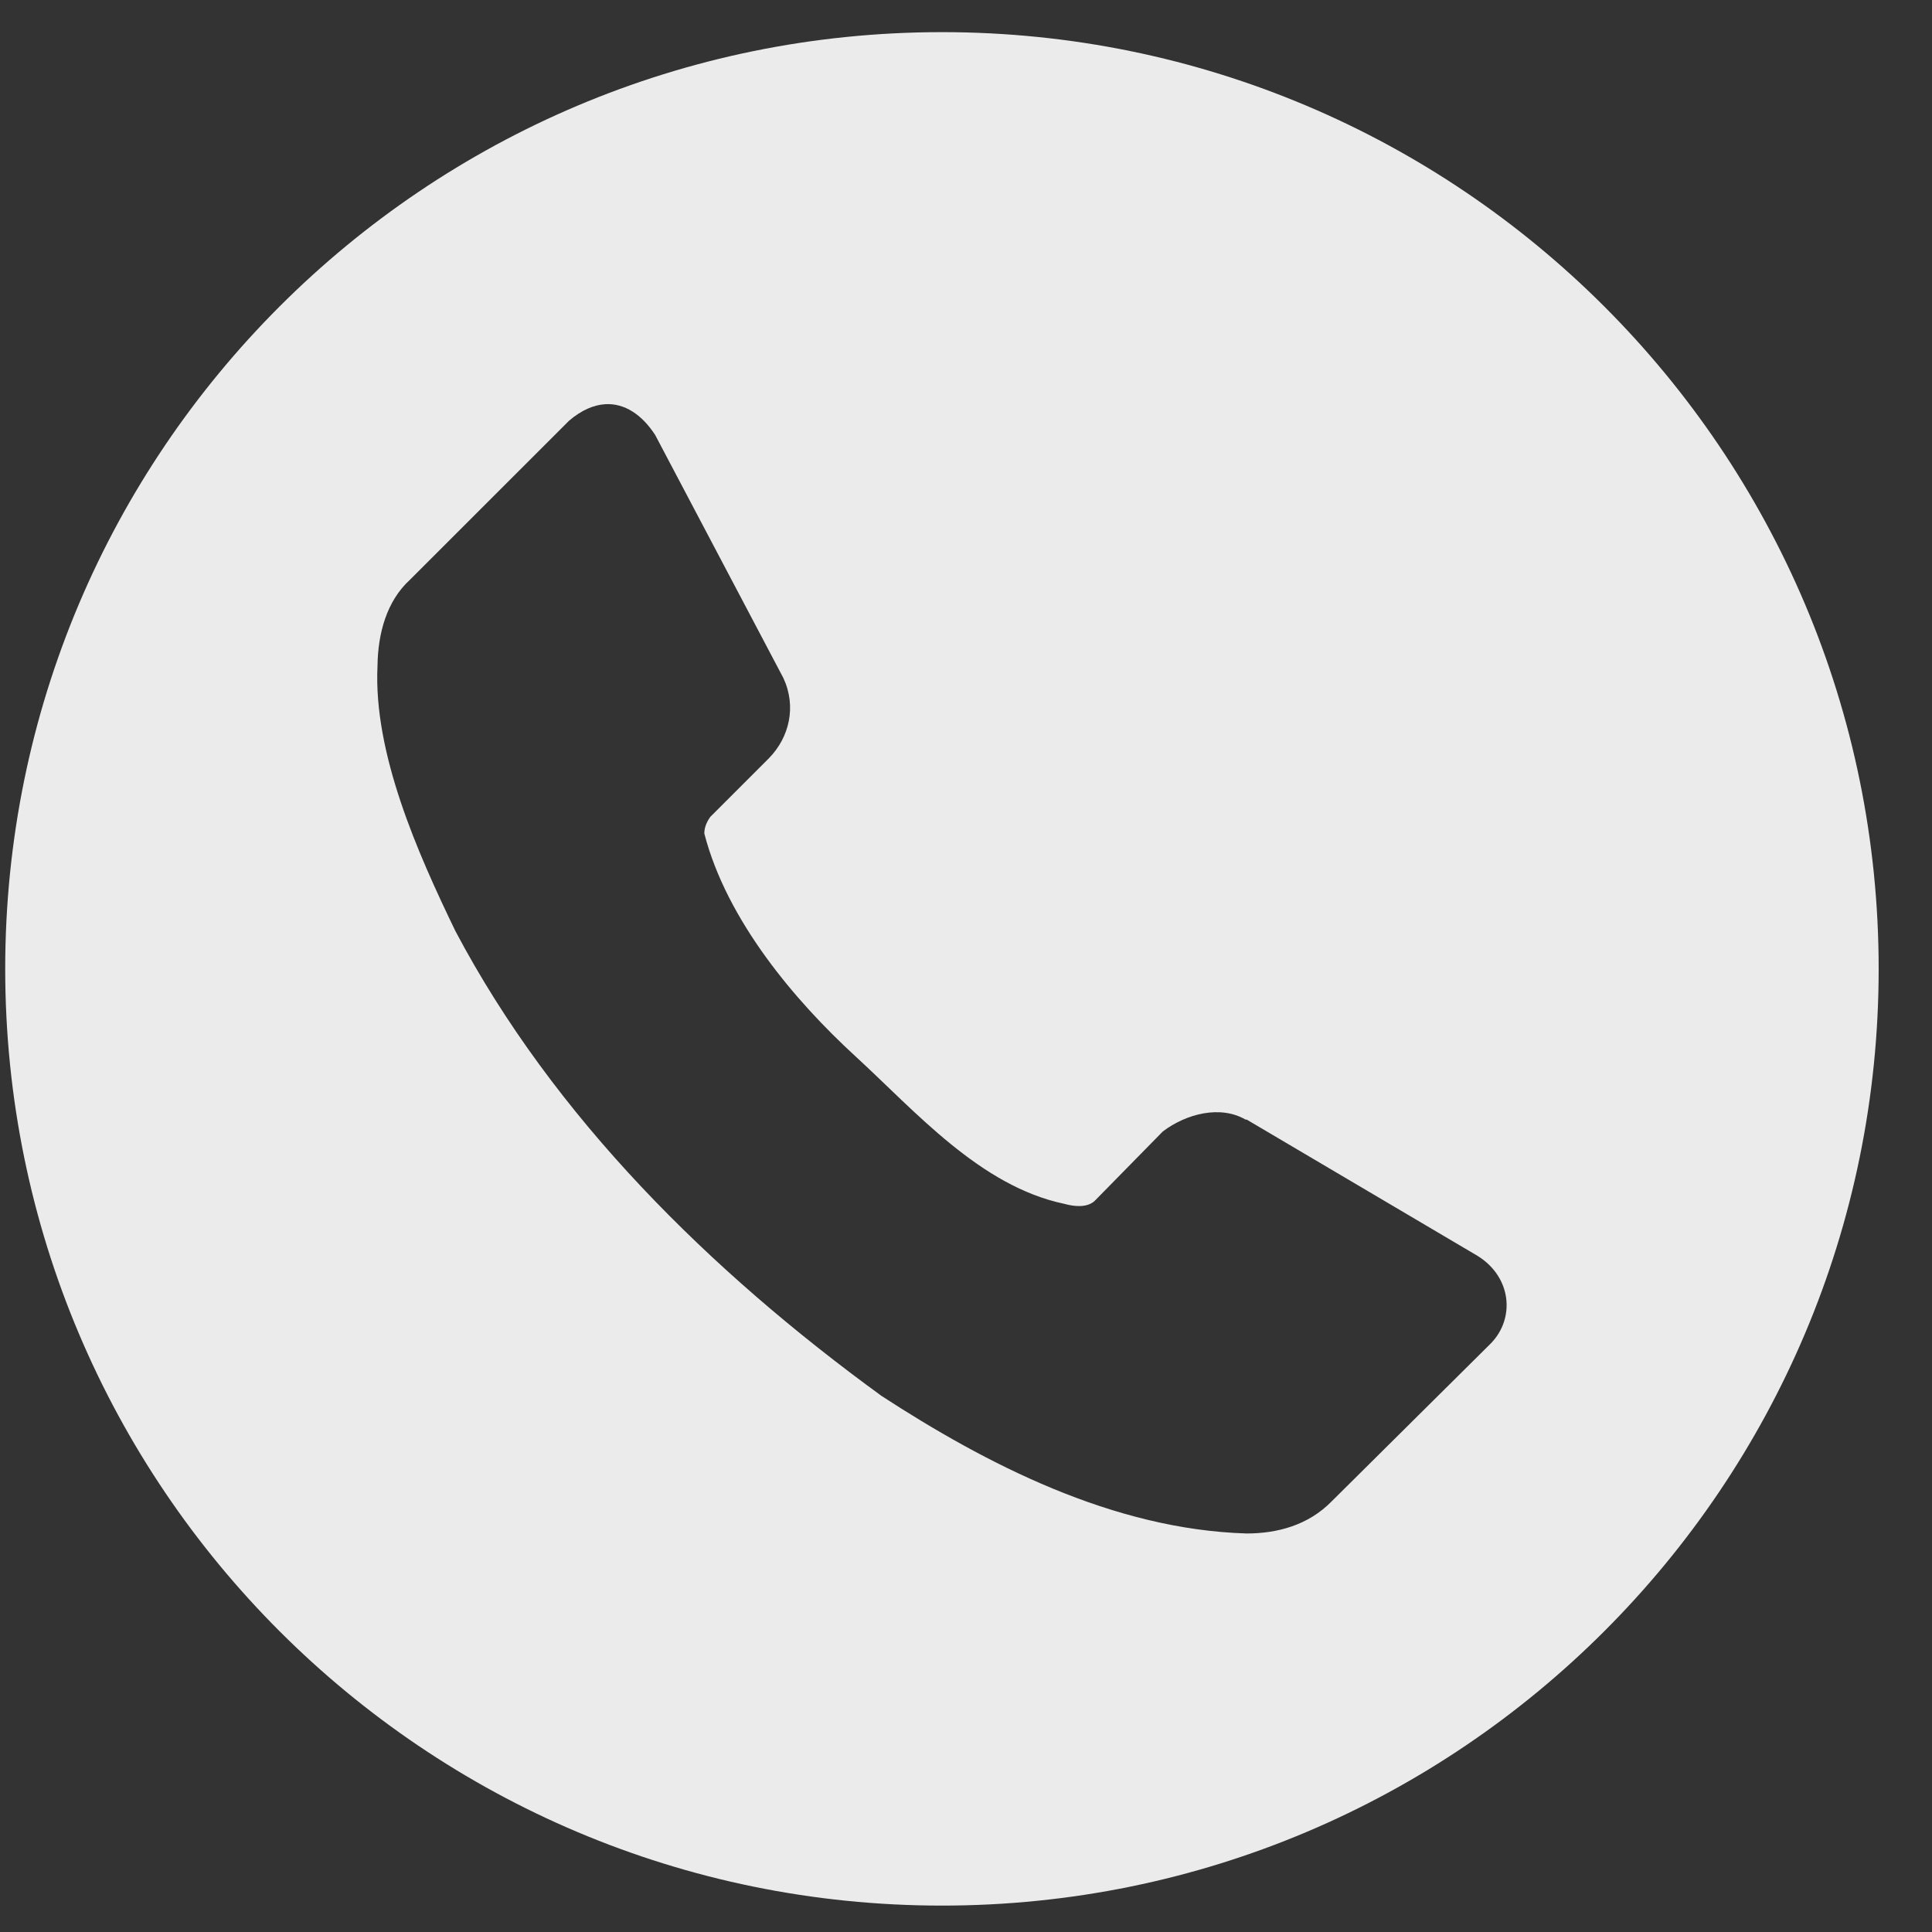 <svg width="33" height="33" viewBox="0 0 33 33" fill="none" xmlns="http://www.w3.org/2000/svg">
<rect x="0" y="0" width="33" height="33" fill="#333333" stroke="none"/>
<path d="M16.089 0.549C7.252 0.549 0.089 7.712 0.089 16.549C0.089 25.385 7.252 32.549 16.089 32.549C24.925 32.549 32.089 25.385 32.089 16.549C32.089 7.712 24.925 0.549 16.089 0.549ZM10.339 6.904C10.668 6.885 10.966 7.082 11.192 7.432L13.38 11.58C13.61 12.072 13.479 12.598 13.136 12.949L12.134 13.951C12.072 14.036 12.031 14.131 12.03 14.236C12.415 15.724 13.58 17.096 14.608 18.039C15.637 18.983 16.742 20.26 18.177 20.562C18.354 20.612 18.571 20.63 18.698 20.512L19.862 19.326C20.264 19.022 20.845 18.874 21.274 19.123H21.294L25.241 21.453C25.821 21.816 25.881 22.518 25.466 22.945L22.747 25.643C22.346 26.054 21.812 26.193 21.294 26.193C19.002 26.125 16.836 25 15.058 23.844C12.138 21.72 9.46 19.085 7.778 15.902C7.133 14.568 6.376 12.865 6.448 11.375C6.455 10.815 6.606 10.266 7.001 9.904L9.72 7.186C9.932 7.005 10.141 6.916 10.339 6.904V6.904Z" fill="white" fill-opacity="0.9"/>
</svg>
